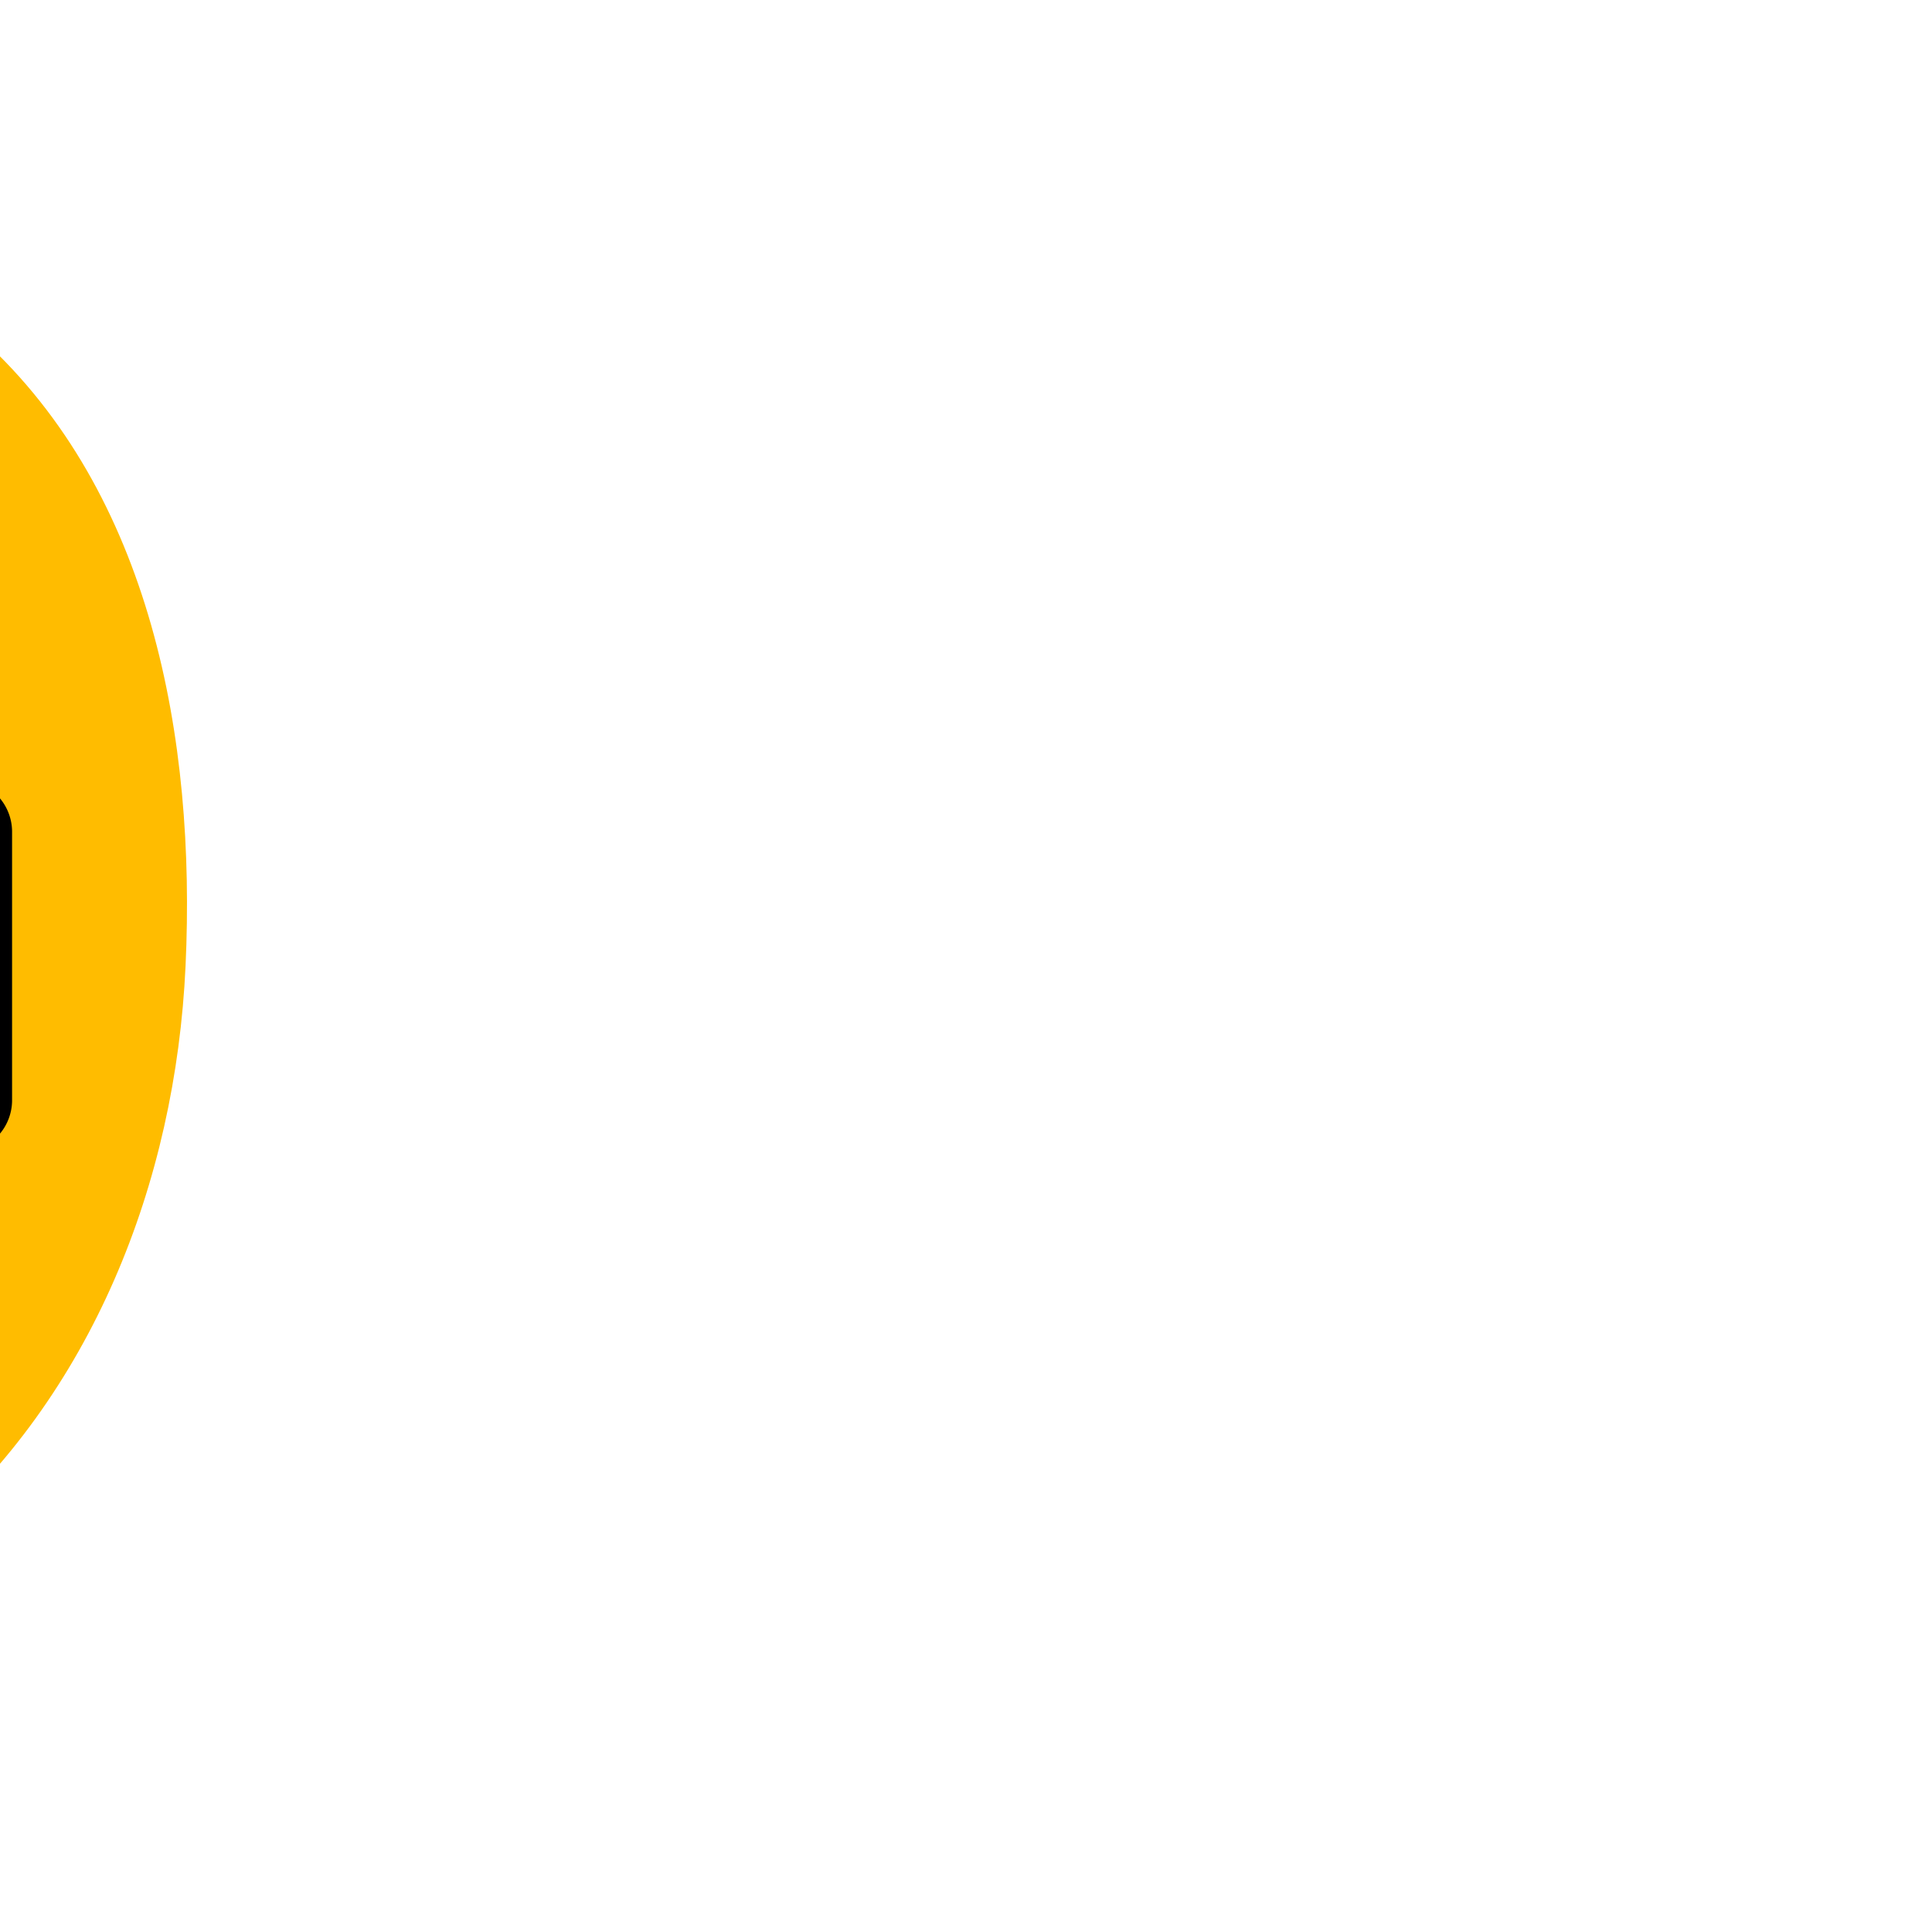 <!DOCTYPE svg PUBLIC "-//W3C//DTD SVG 1.1//EN" "http://www.w3.org/Graphics/SVG/1.1/DTD/svg11.dtd">
<!-- Uploaded to: SVG Repo, www.svgrepo.com, Transformed by: SVG Repo Mixer Tools -->
<svg fill="#000000" width="256px" height="256px" viewBox="-2.4 -2.4 28.80 28.80" id="battery-100-line" data-name="Flat Line" xmlns="http://www.w3.org/2000/svg" class="icon flat-line" transform="rotate(90)">
<g id="SVGRepo_bgCarrier" stroke-width="0">
<path transform="translate(-2.4, -2.4), scale(0.9)" d="M16,28.582C19.468,28.514,23.16,28.063,25.535,25.535C27.86,23.058,27.831,19.397,27.817,16C27.803,12.622,27.661,9.103,25.458,6.542C23.112,3.814,19.594,2.426,16,2.26C12.224,2.085,8.174,2.834,5.624,5.624C3.146,8.336,3.361,12.327,3.444,16C3.524,19.555,3.57,23.4,6.082,25.918C8.596,28.437,12.442,28.652,16,28.582" fill="#FFBC00" strokewidth="0"/>
</g>
<g id="SVGRepo_tracerCarrier" stroke-linecap="round" stroke-linejoin="round"/>
<g id="SVGRepo_iconCarrier">
<rect id="secondary" x="4" y="8" width="16" height="10" rx="1" transform="translate(25 1) rotate(90)" style="fill: #FF8C00; stroke-width:1.56;"/>
<path id="primary" d="M13,17H11m2-4H11m2-4H11m6,11V6a1,1,0,0,0-1-1H8A1,1,0,0,0,7,6V20a1,1,0,0,0,1,1h8A1,1,0,0,0,17,20ZM14,3H10V5h4Z" style="fill: none; stroke: #000000; stroke-linecap: round; stroke-linejoin: round; stroke-width:1.56;"/>
</g>
</svg>